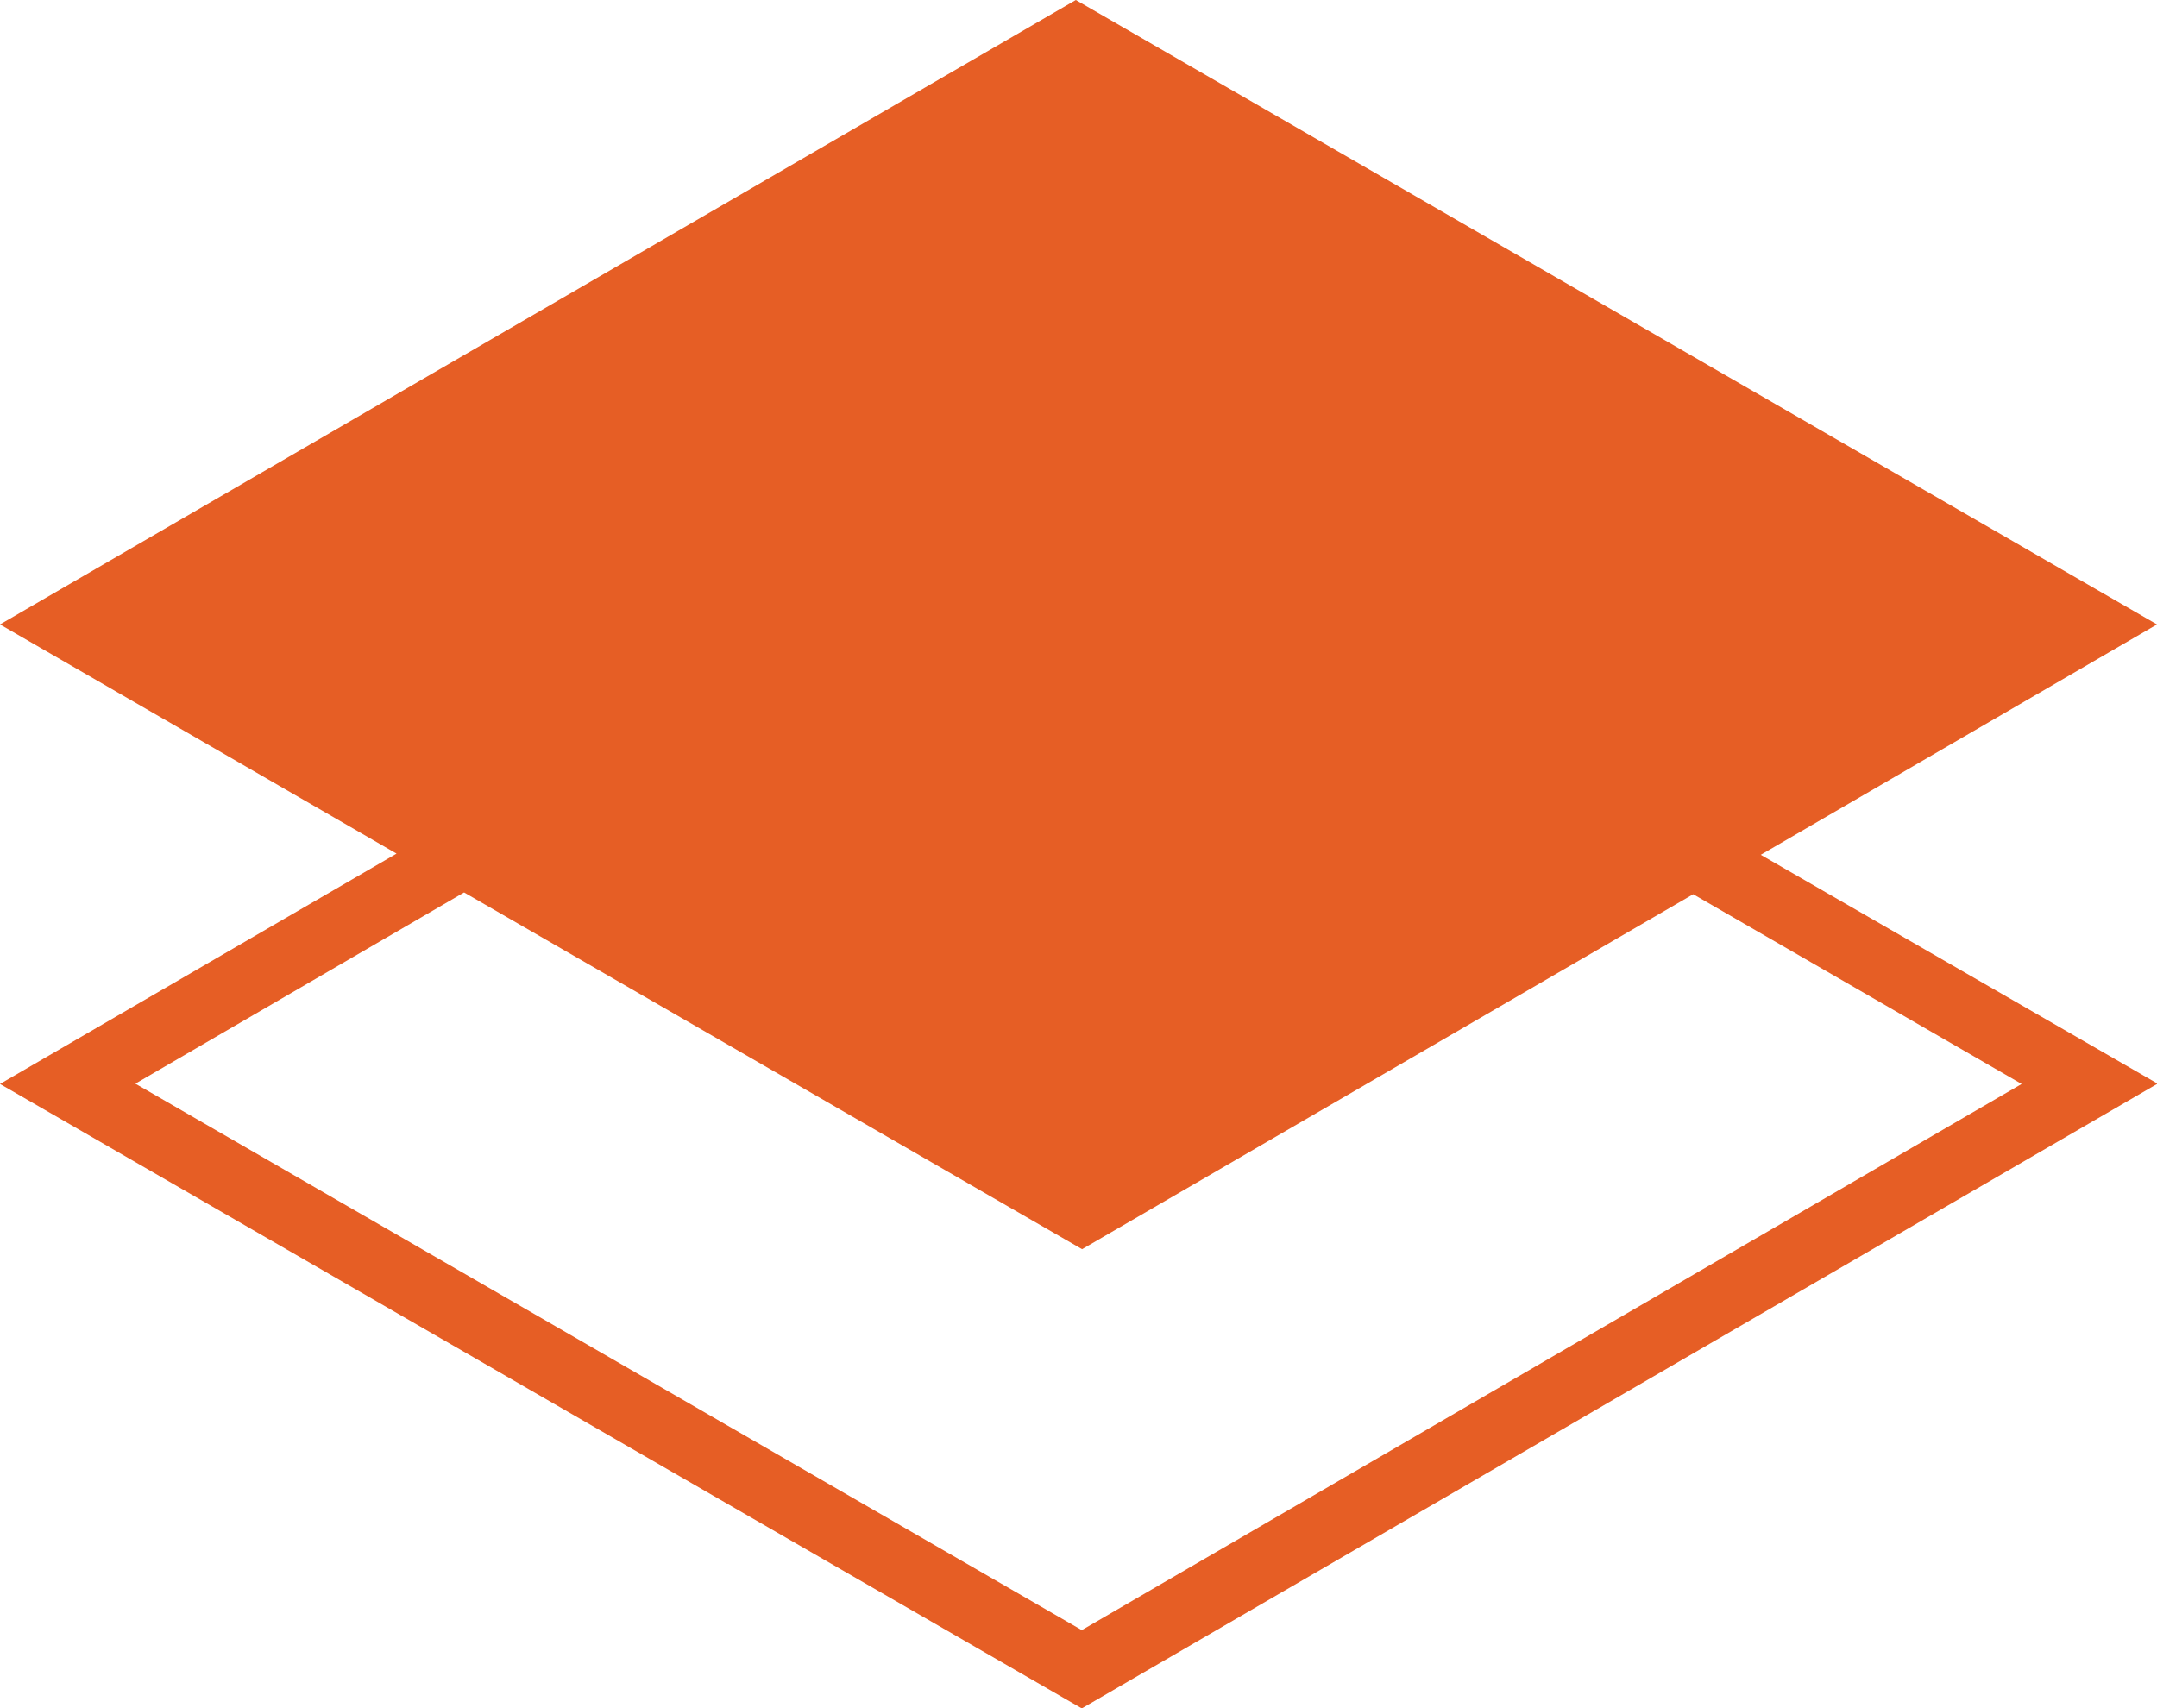 <?xml version="1.0" encoding="UTF-8"?>
<svg xmlns="http://www.w3.org/2000/svg" viewBox="0 0 72.18 57.18">
  <defs>
    <style>.cls-1{fill:#e65e25;}</style>
  </defs>
  <g id="Camada_2" data-name="Camada 2">
    <g id="Camada_1-2" data-name="Camada 1">
      <path class="cls-1" d="M67.65,36.28,36.2,54.56,4.53,36.27l11-6.4L36.21,41.81,56.66,29.93ZM72.18,20.9,36,0,0,20.9l13.27,7.67L0,36.28l36.2,20.9,36-20.91L58.92,28.61Z"></path>
    </g>
  </g>
</svg>
